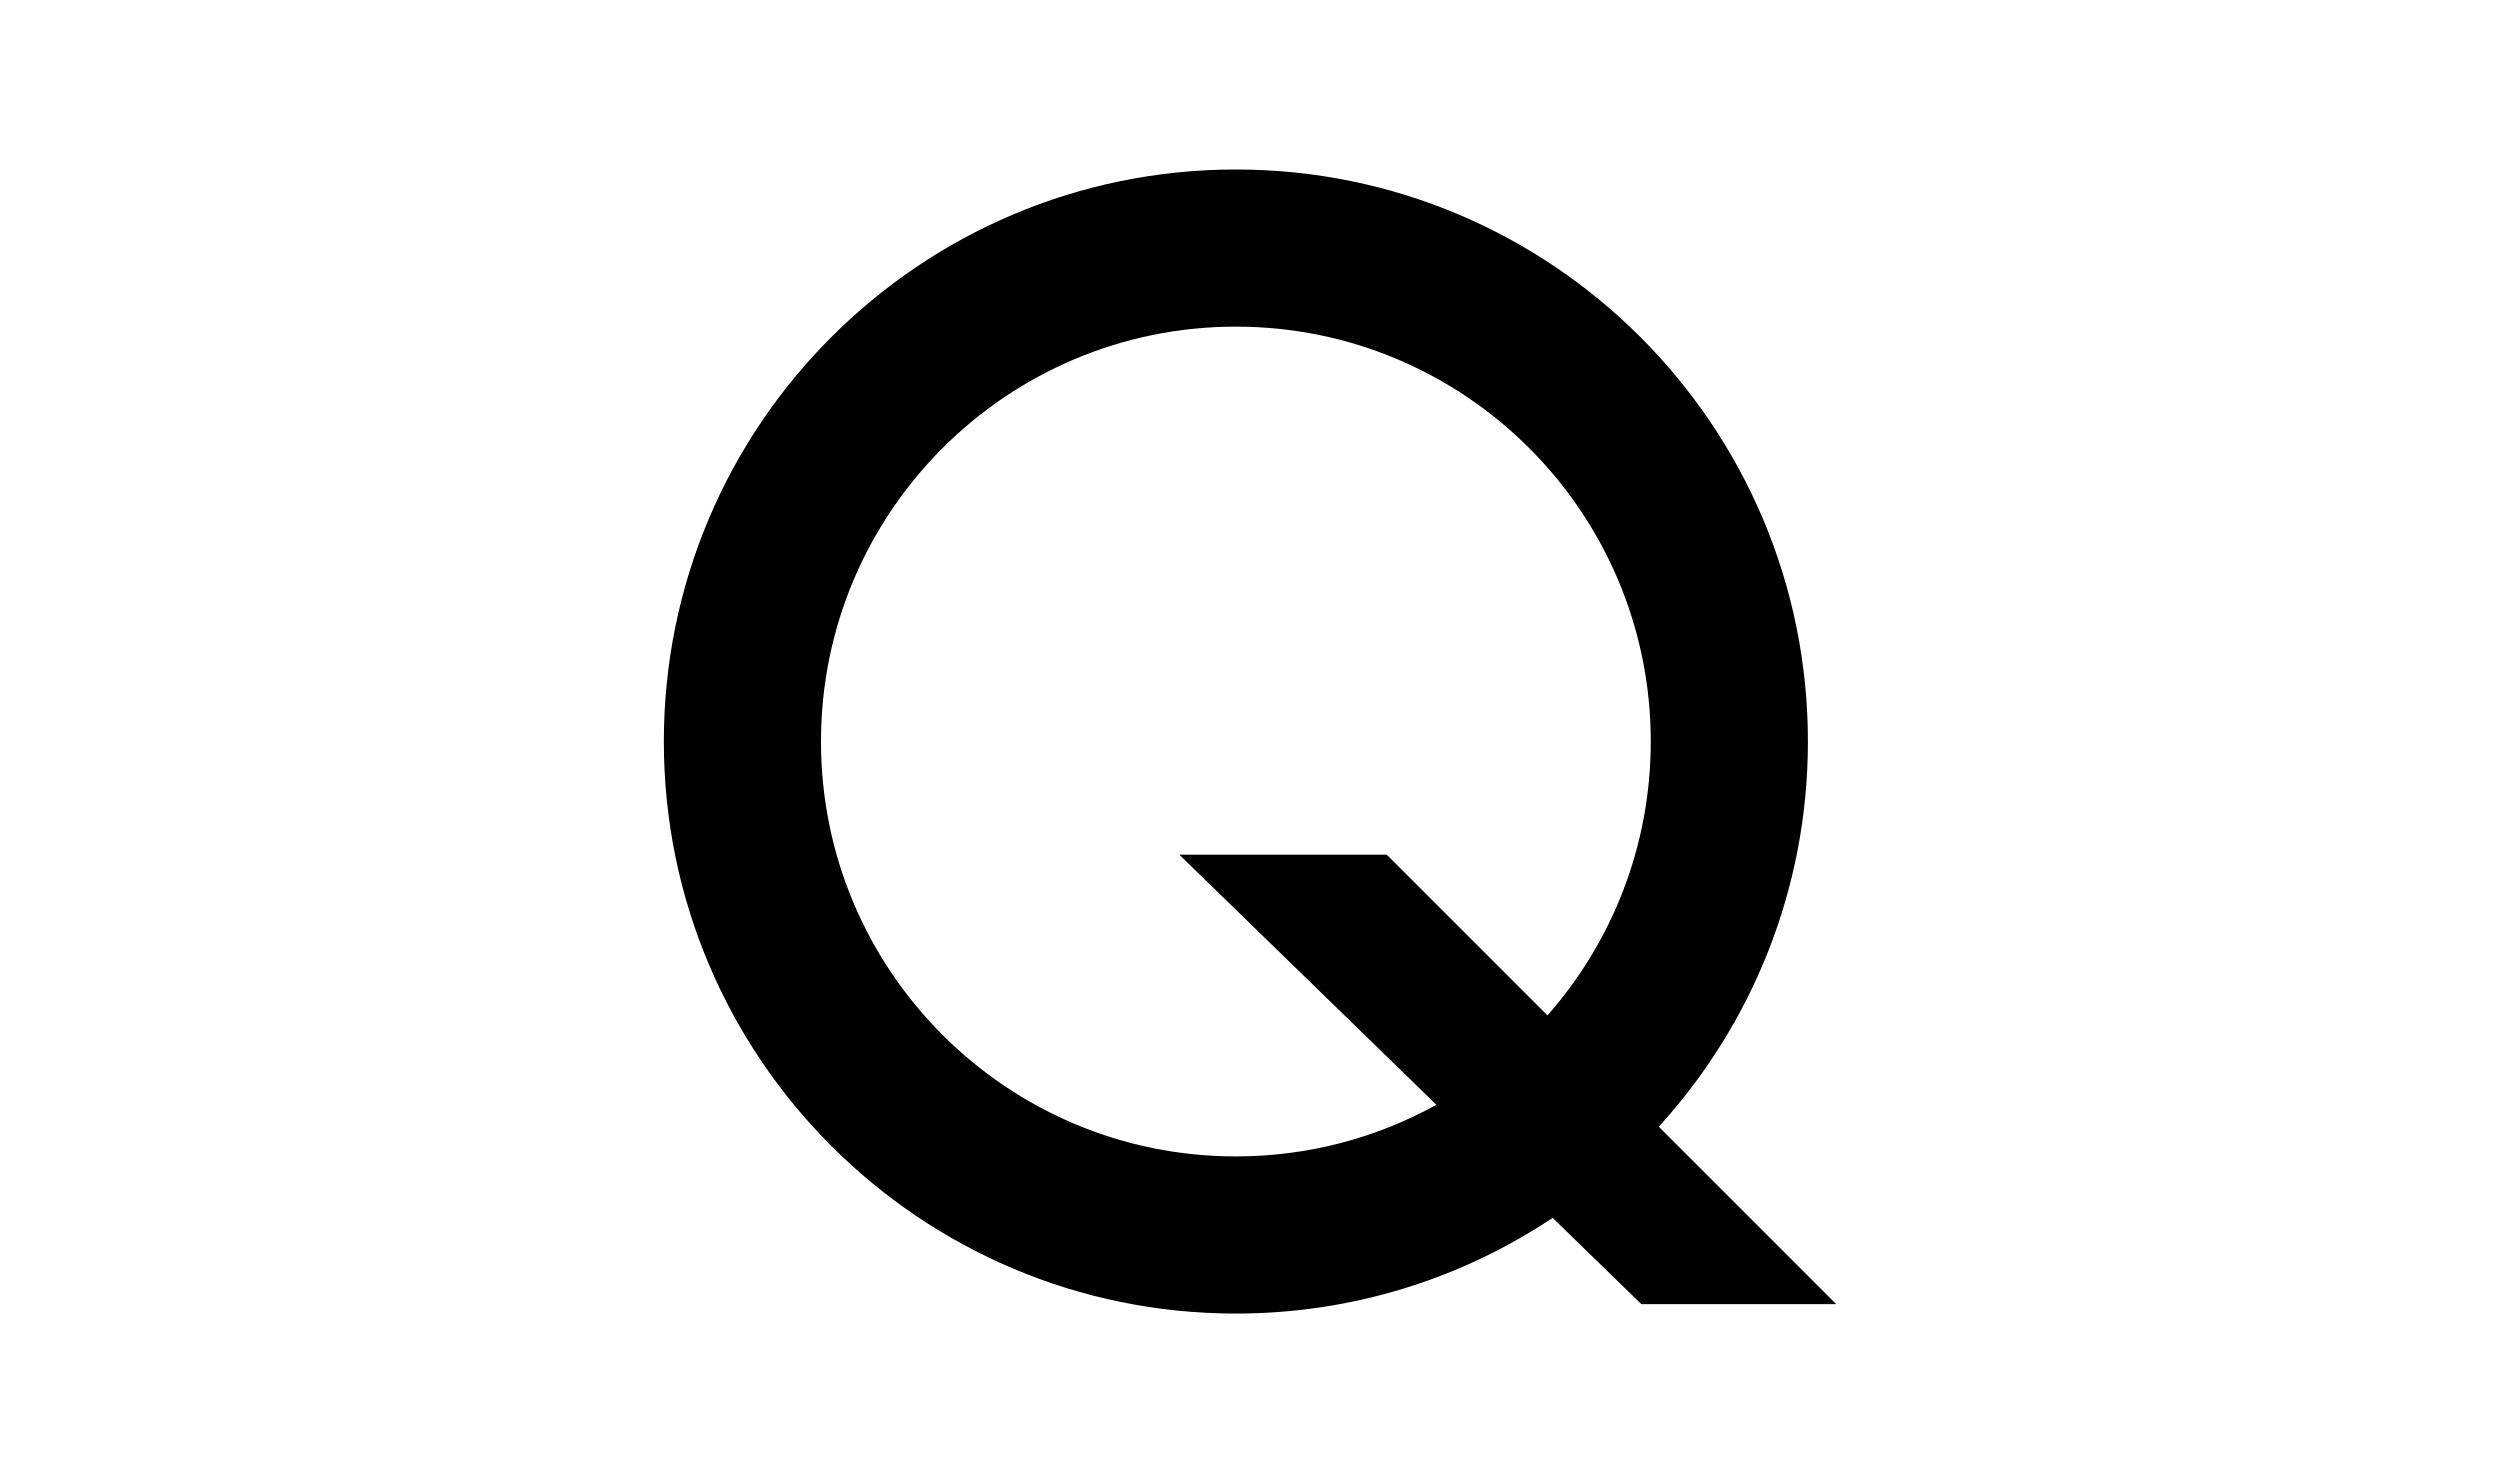 <svg width="177" height="105" viewBox="0 0 177 105" fill="none" xmlns="http://www.w3.org/2000/svg">
<path d="M87.5 12C109.868 12 128 30.133 128 52.5C128 63.004 124 72.574 117.441 79.77L130.003 92.332H116.206L109.928 86.225C103.506 90.504 95.795 93 87.5 93C65.132 93 47 74.868 47 52.5C47 30.133 65.132 12 87.5 12ZM87.5 23.126C71.277 23.126 58.126 36.277 58.126 52.5C58.126 68.723 71.277 81.874 87.5 81.874C92.65 81.874 97.489 80.546 101.697 78.218L83.494 60.511H98.182L109.562 71.891C114.112 66.717 116.874 59.932 116.874 52.5C116.874 36.277 103.723 23.126 87.5 23.126Z" fill="black"/>
</svg>
